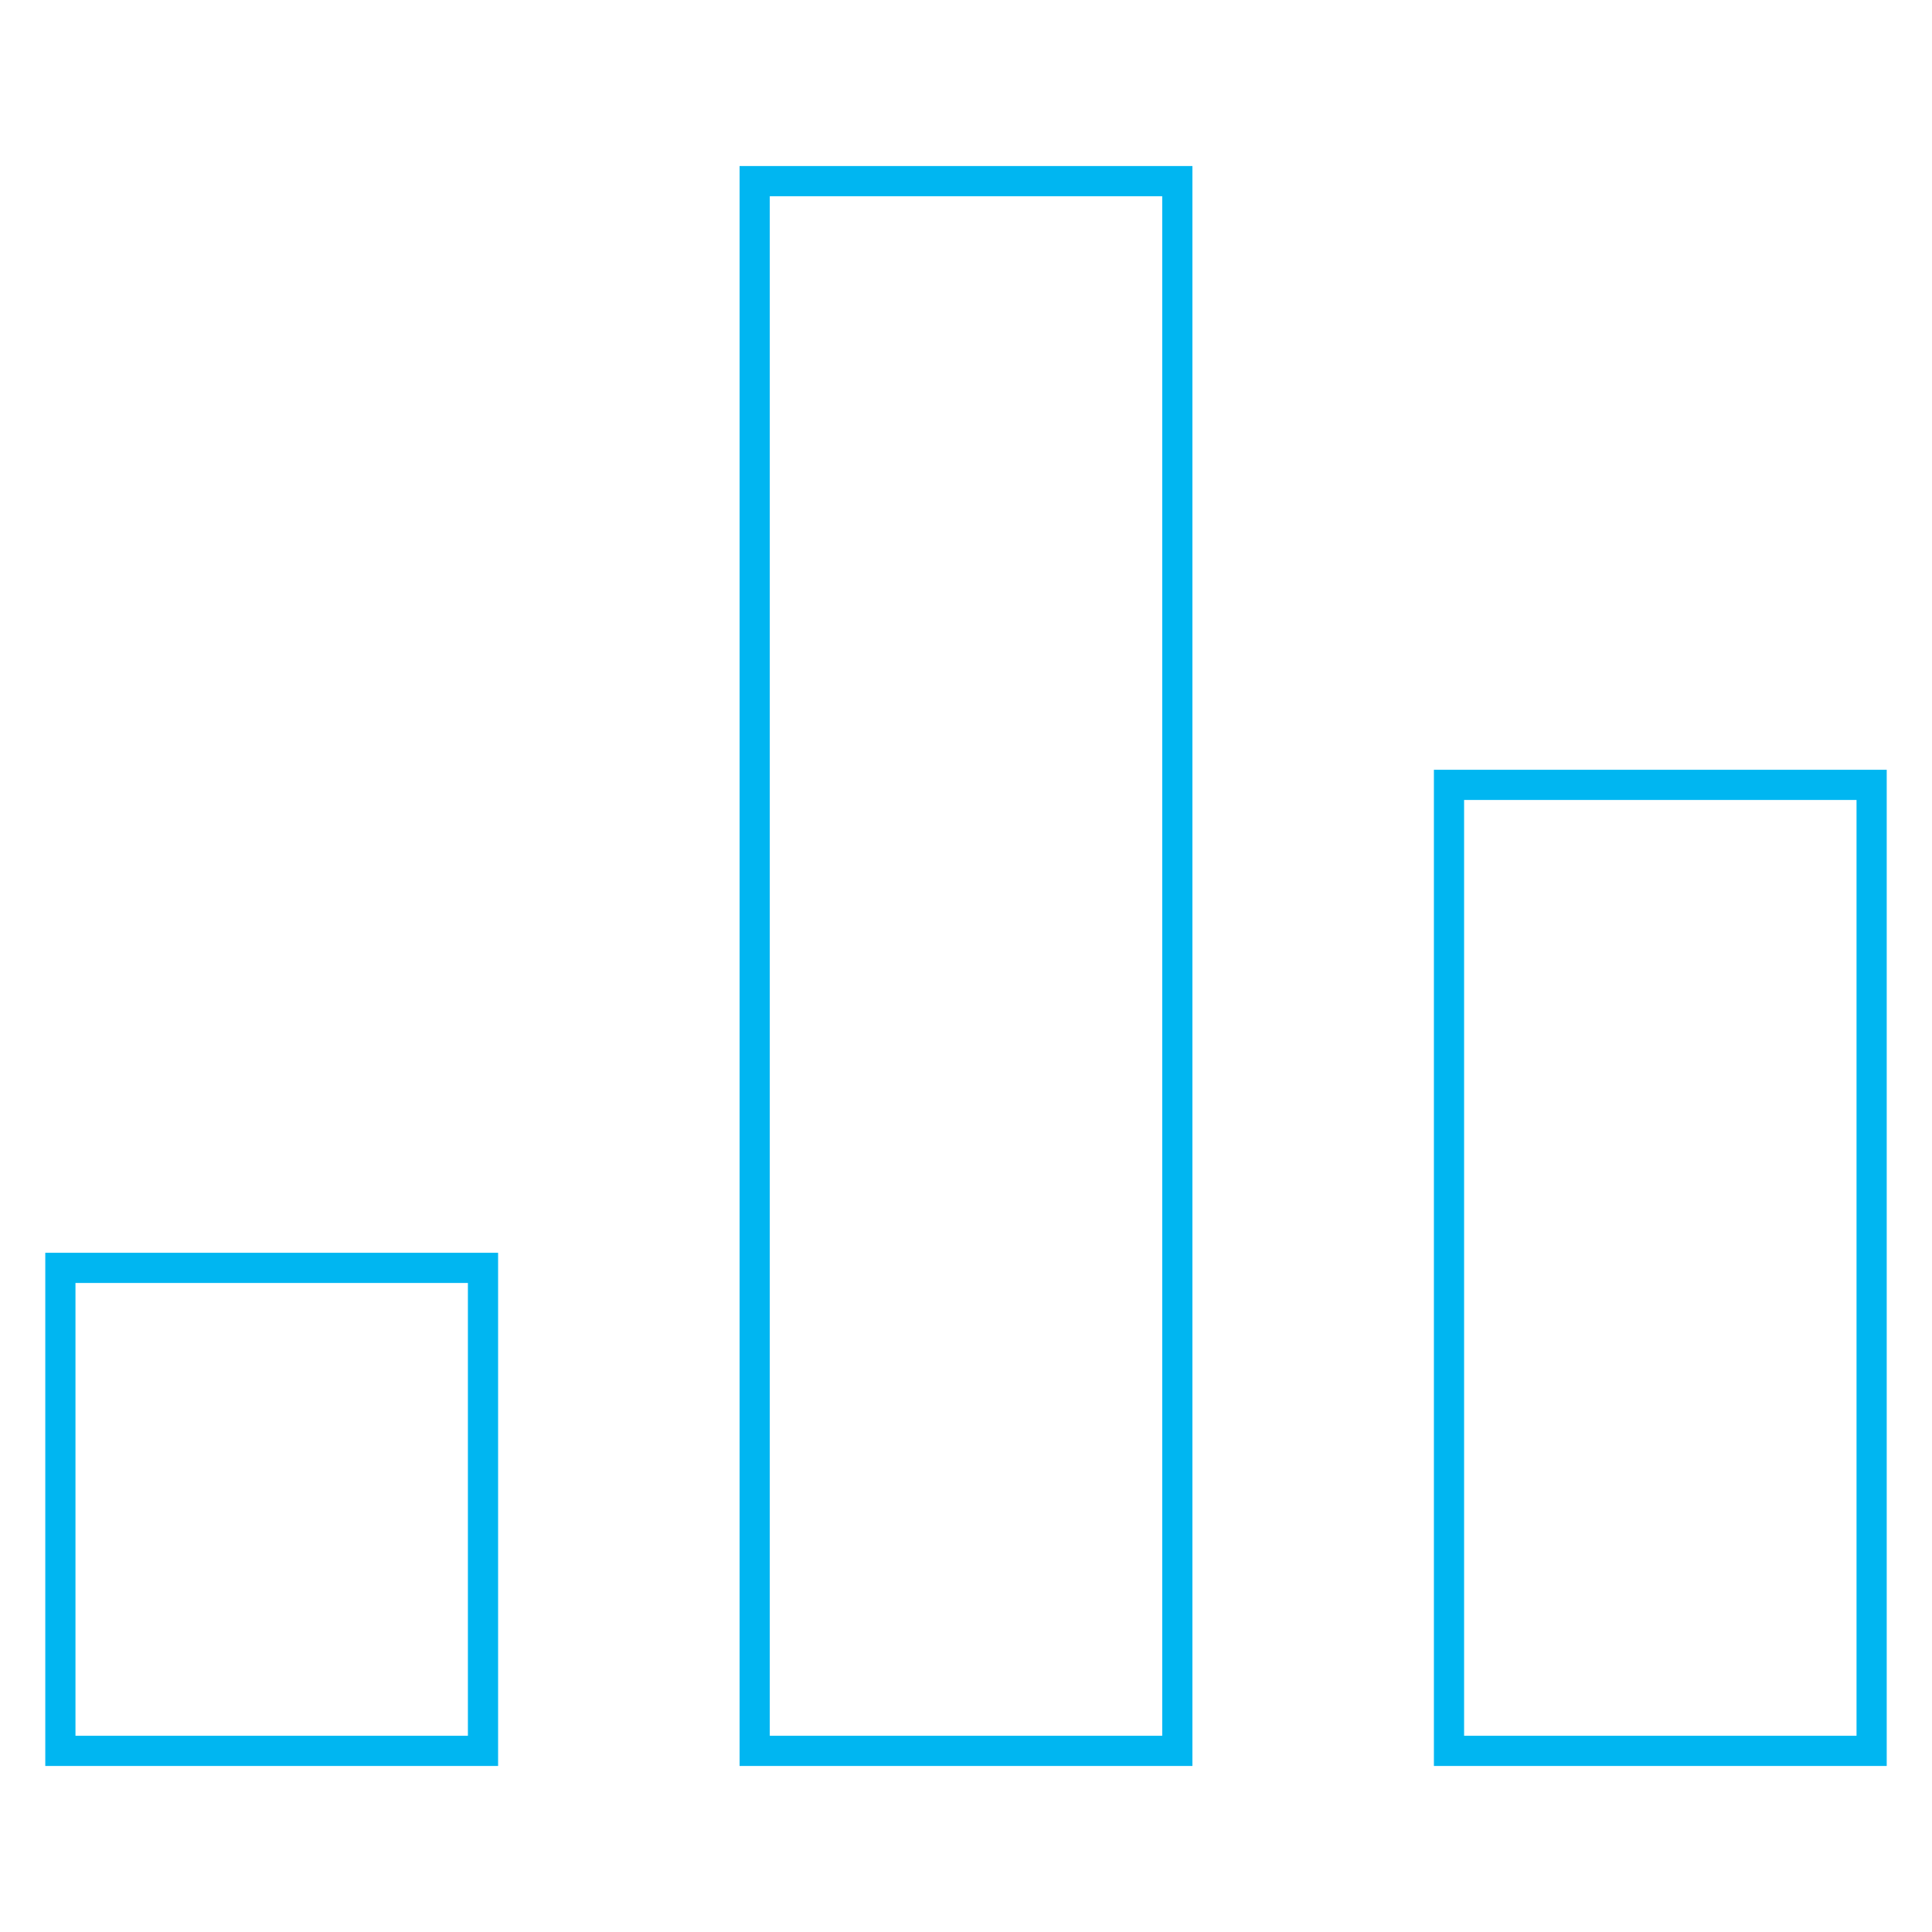 <svg xmlns="http://www.w3.org/2000/svg" width="64" height="64" viewBox="0 0 64 64"><title>chart bar 32 large</title><g fill="#00b6f1" class="nc-icon-wrapper"><path data-color="color-2" fill="none" stroke="#00b6f1" stroke-width="1" stroke-linecap="square" stroke-miterlimit="10" stroke-linejoin="miter" d="M25 6h14v52H25z"></path><path fill="none" stroke="#00b6f1" stroke-width="1" stroke-linecap="square" stroke-miterlimit="10" stroke-linejoin="miter" d="M2 42h14v16H2z"></path><path fill="none" stroke="#00b6f1" stroke-width="1" stroke-linecap="square" stroke-miterlimit="10" stroke-linejoin="miter" d="M48 26h14v32H48z"></path></g></svg>